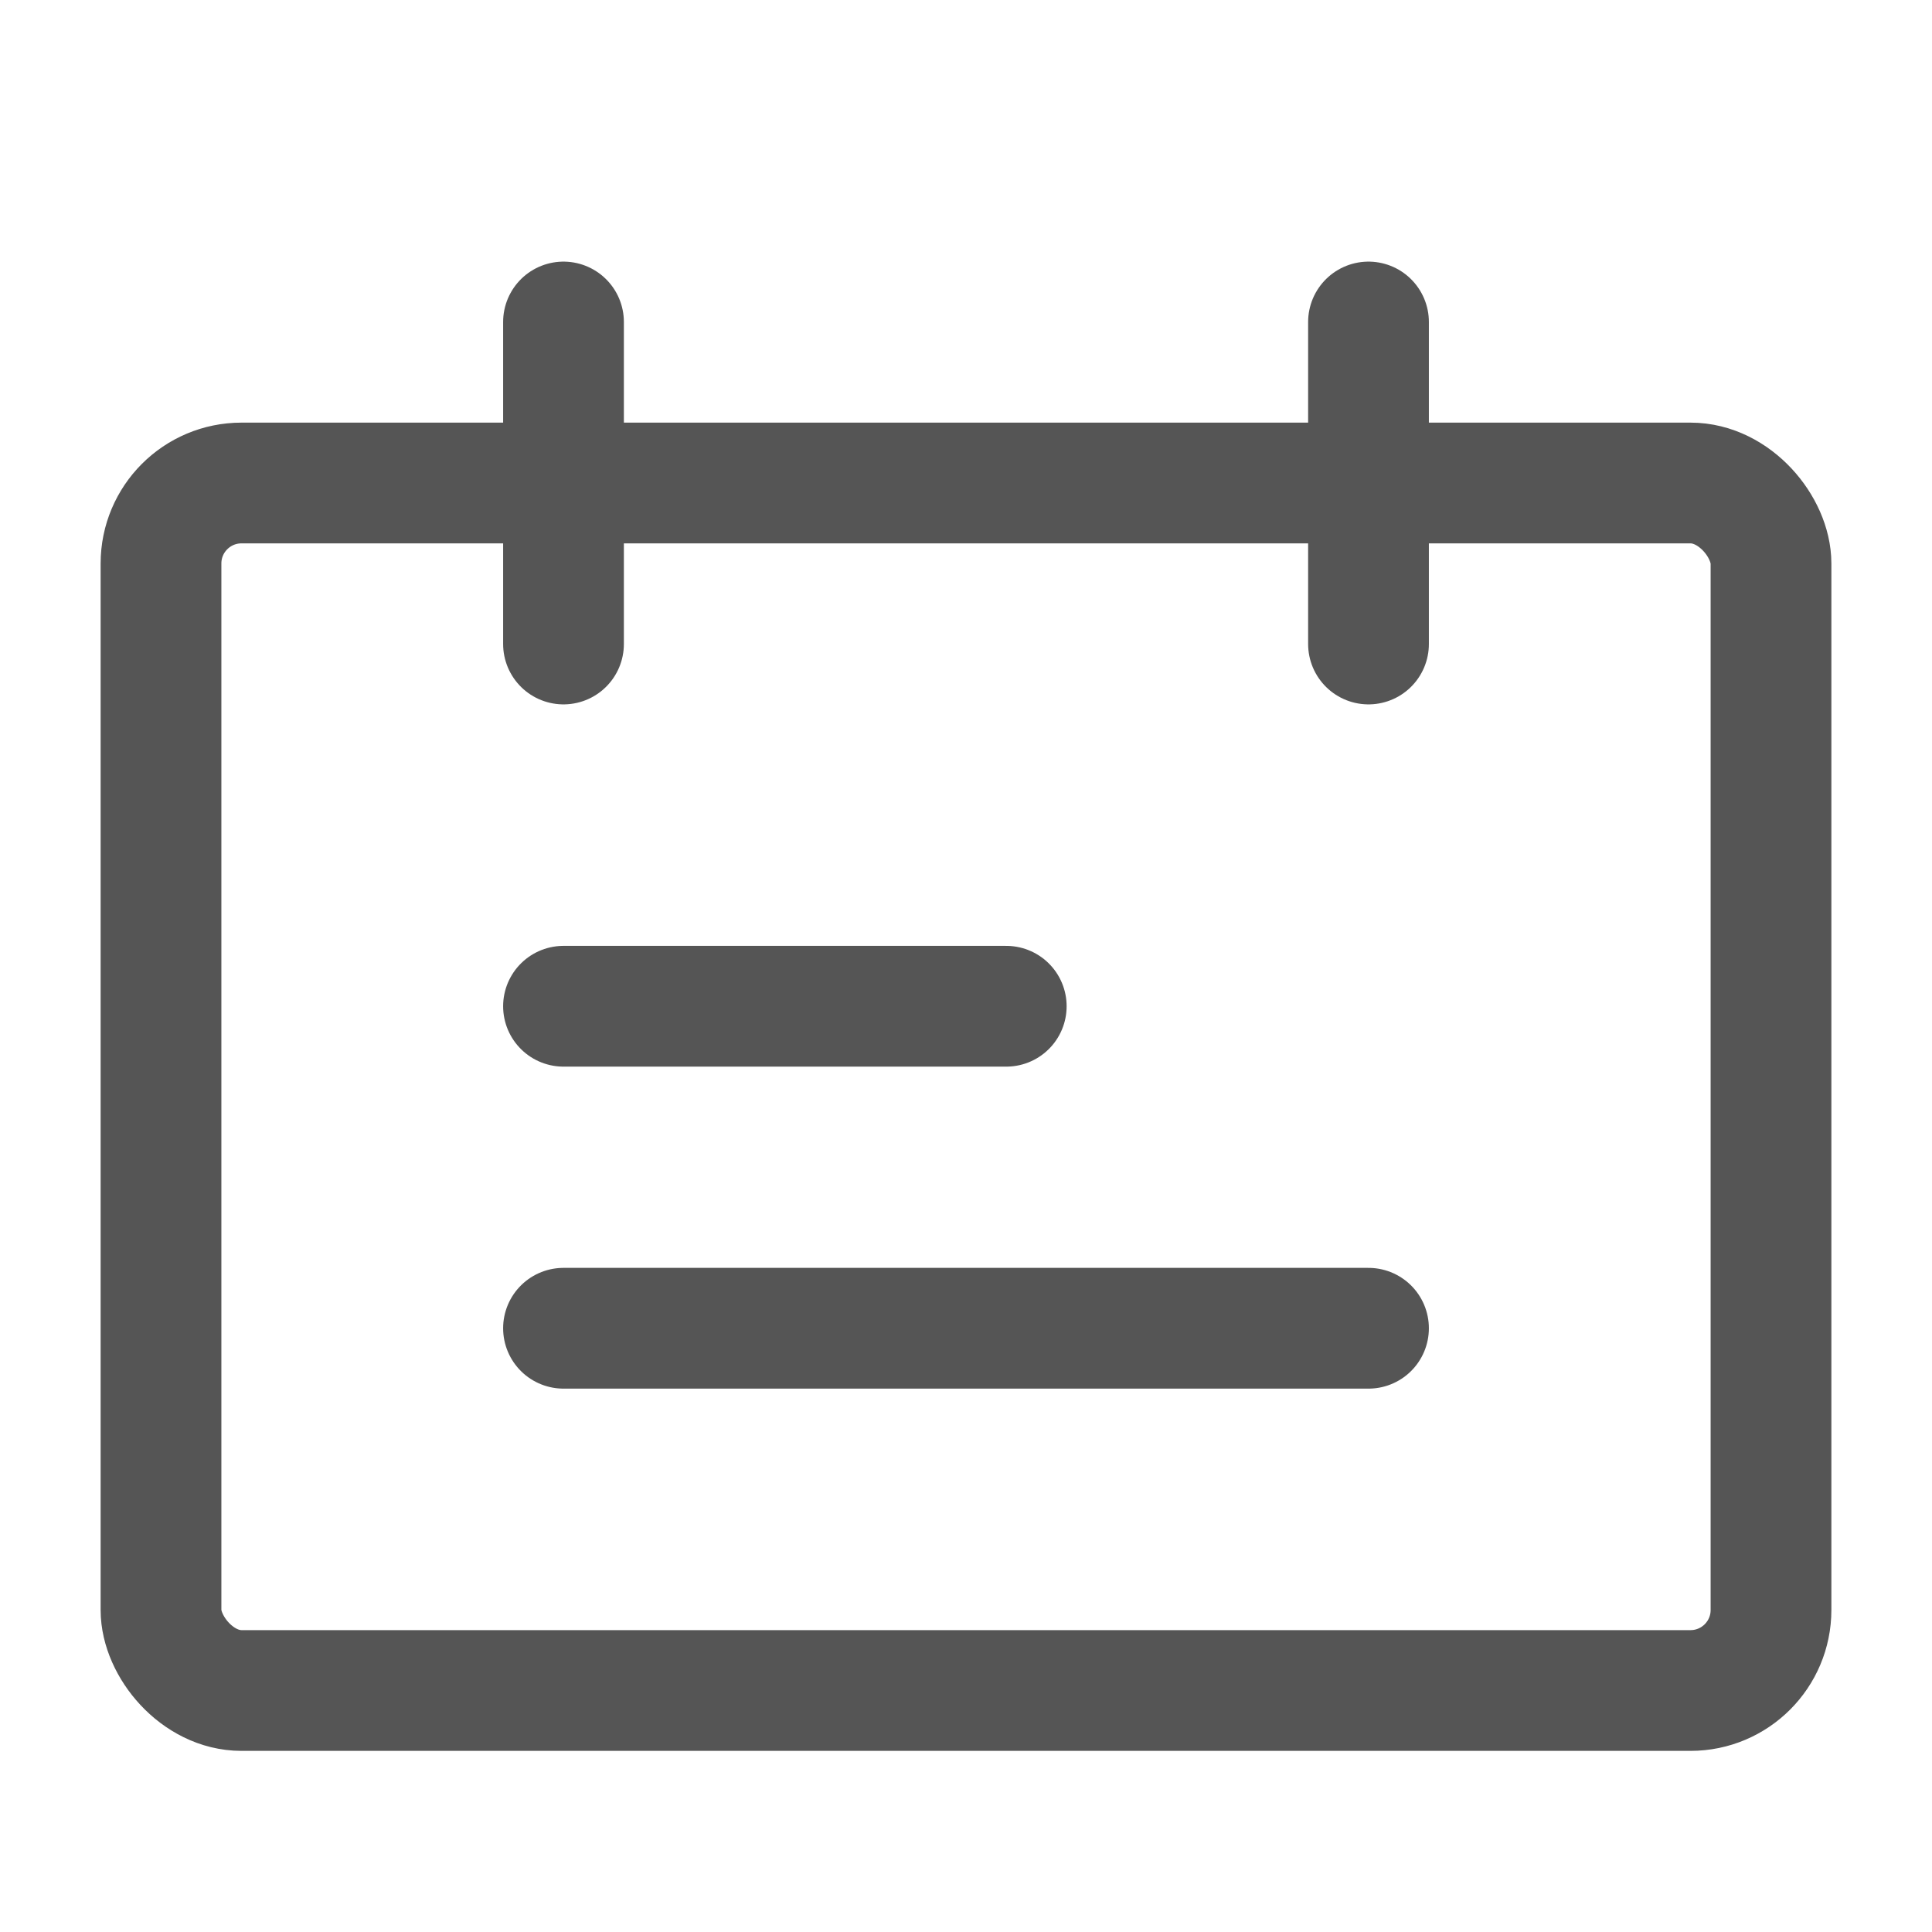 <?xml version="1.0" encoding="UTF-8"?>
<svg width="24px" height="24px" viewBox="0 0 24 24" version="1.1" xmlns="http://www.w3.org/2000/svg" xmlns:xlink="http://www.w3.org/1999/xlink">
    <title>2-icon1</title>
    <g id="平台工具" stroke="none" stroke-width="1" fill="none" fill-rule="evenodd">
        <g id="SmartAnt" transform="translate(-385, -603)">
            <g id="编组-9" transform="translate(385, 603)">
                <rect id="矩形" x="0" y="0" width="24" height="24"></rect>
                <g id="日程表_schedule" transform="translate(2, 4)" stroke="#555555" stroke-linecap="round" stroke-width="1.5">
                    <rect id="矩形" stroke-linejoin="round" x="0" y="2" width="20" height="15" rx="1"></rect>
                    <line x1="5" y1="0" x2="5" y2="4" id="路径"></line>
                    <line x1="10.5" y1="8.5" x2="5" y2="8.5" id="路径"></line>
                    <line x1="15" y1="12.5" x2="5" y2="12.5" id="路径"></line>
                    <line x1="15" y1="0" x2="15" y2="4" id="路径"></line>
                </g>
            </g>
        </g>
    </g>
</svg>